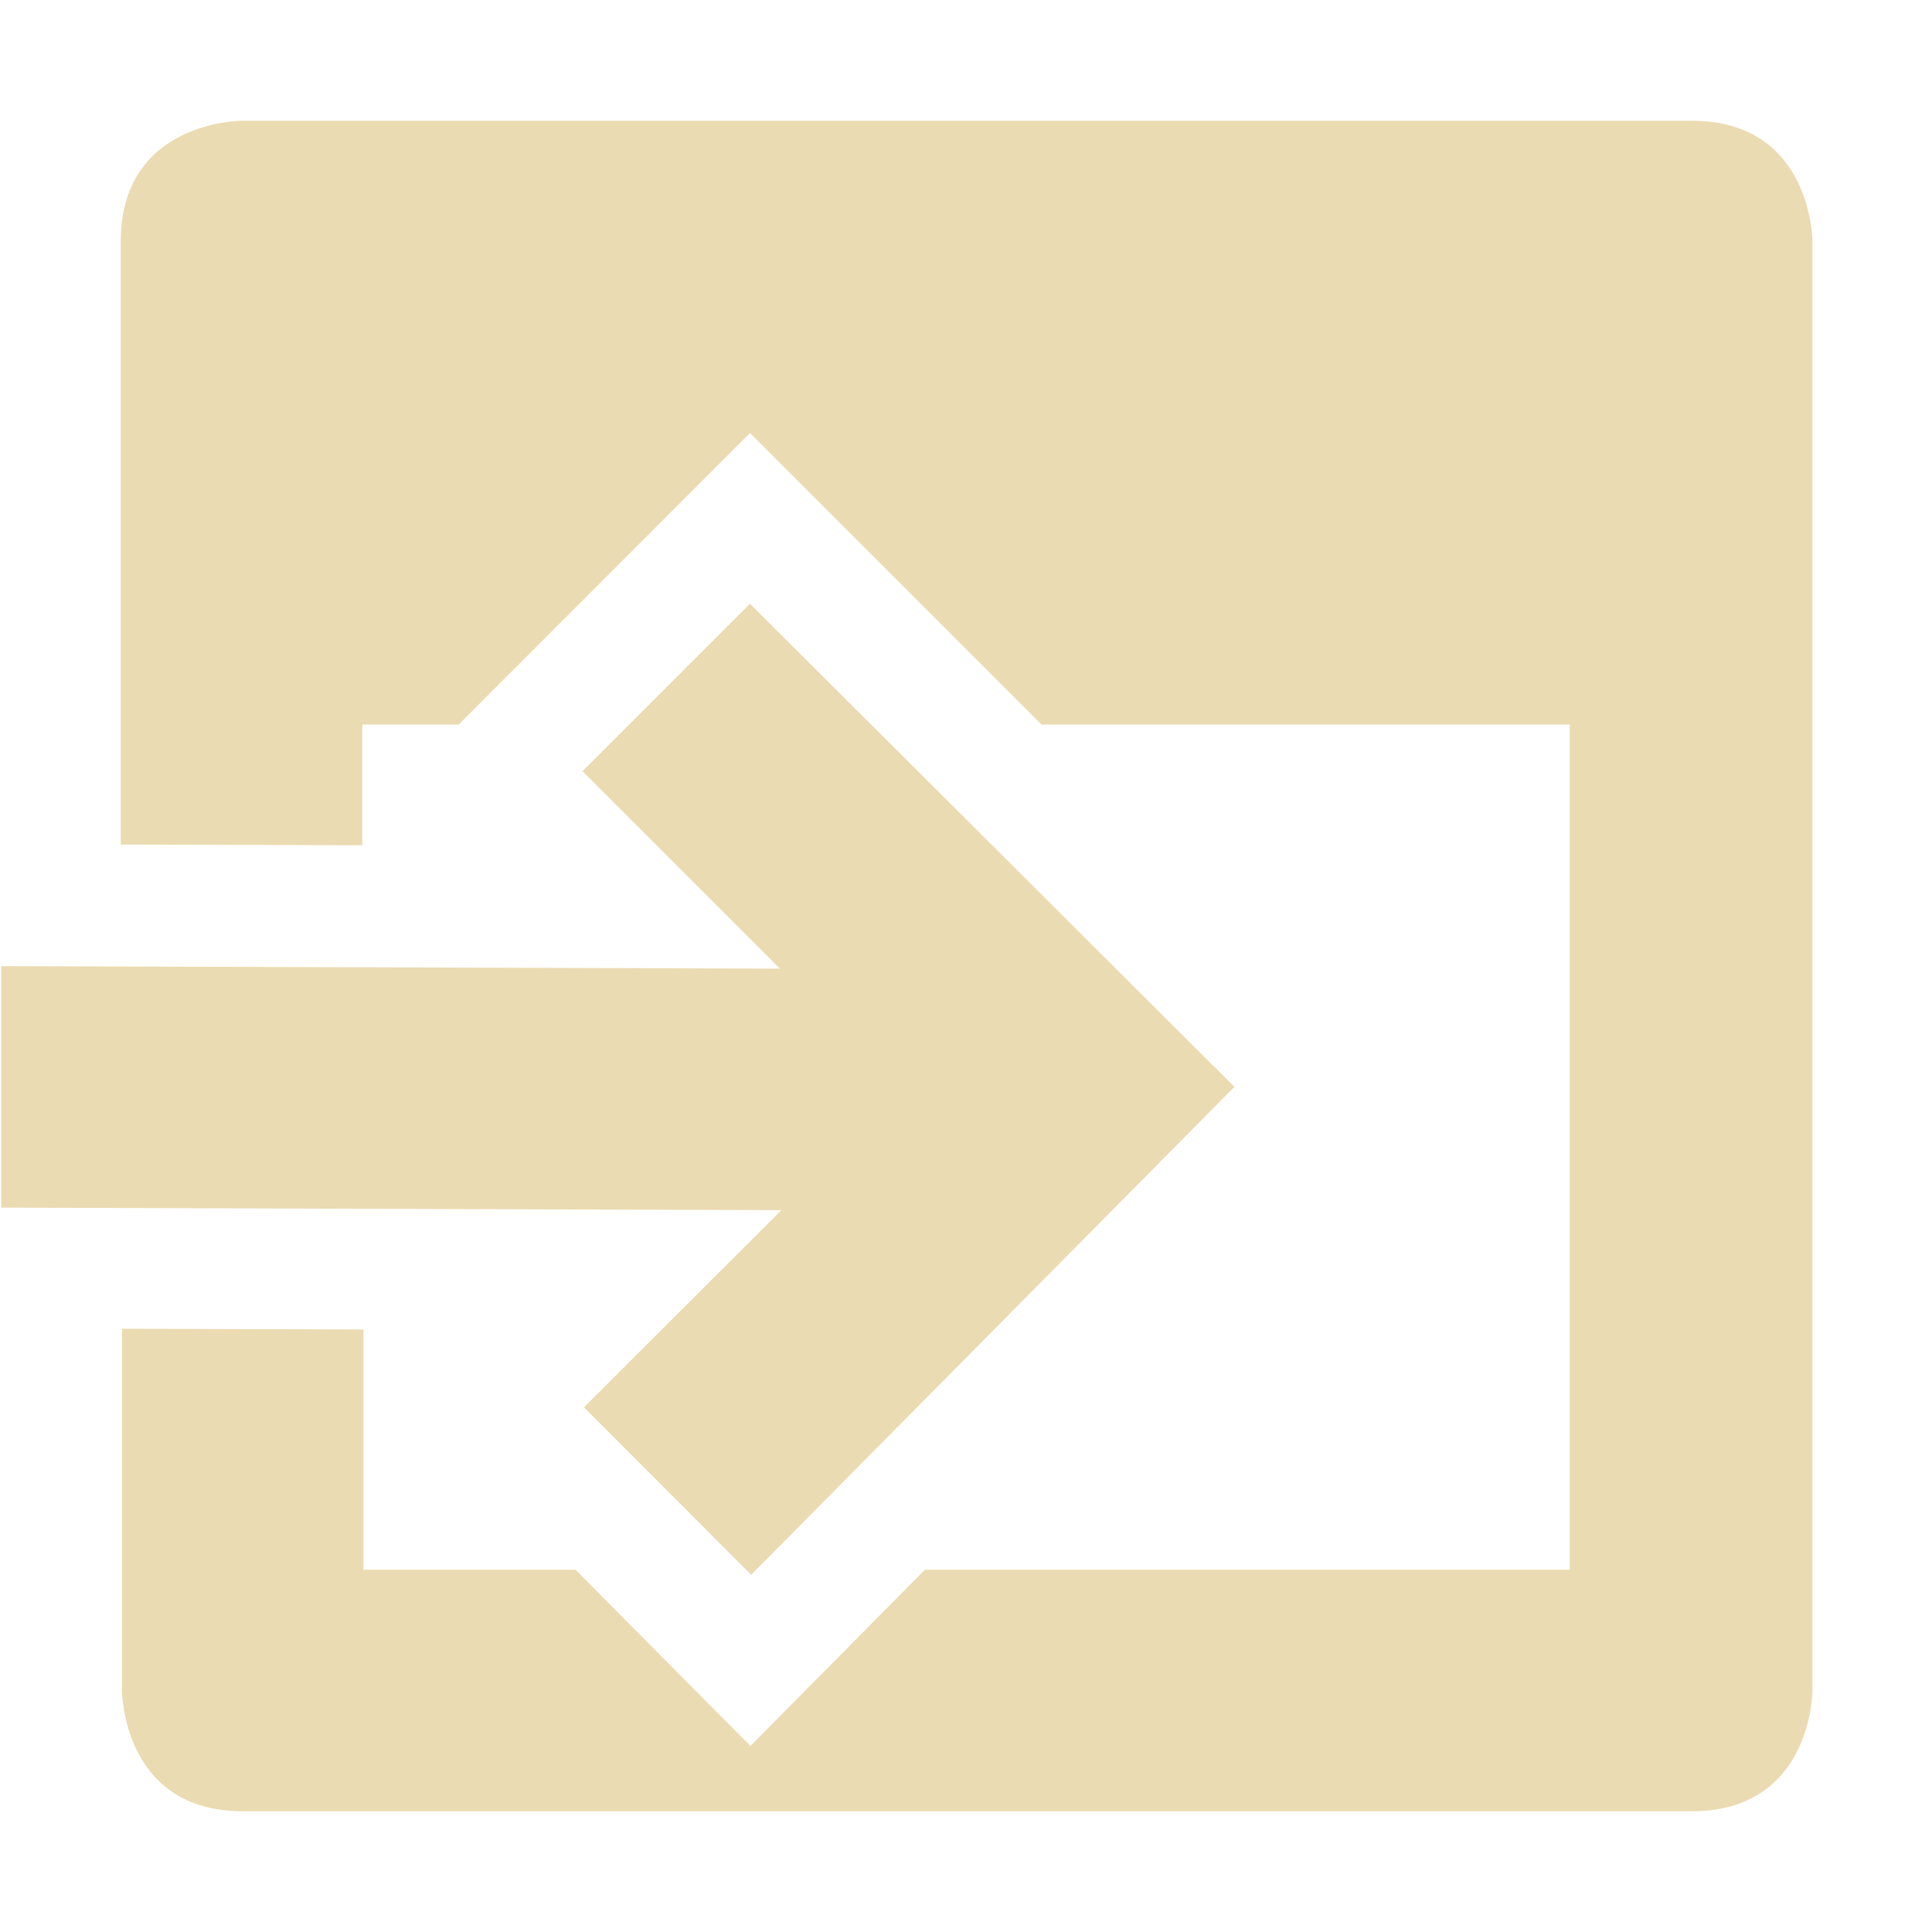 <svg width="16" height="16" version="1.1" viewBox="0 0 16 16" xmlns="http://www.w3.org/2000/svg">
  <defs>
    <style id="current-color-scheme" type="text/css">.ColorScheme-Text { color:#ebdbb2; } .ColorScheme-Highlight { color:#458588; }</style>
  </defs>
  <path class="ColorScheme-Text" d="m2 1s-1 0-1 1v4.994l2 0.006v-1h0.799l2.412-2.414 2.414 2.414h4.375v7h-5.34l-1.445 1.459-1.449-1.459h-1.756v-1.99l-2-0.006v2.996s0 1 1 1h12c1 0 1-1 1-1v-12s0-1-1-1zm4.211 4-1.387 1.387 1.635 1.635-6.449-0.021v2l6.461 0.021-1.635 1.633 1.385 1.387 4.002-4.041z" fill="currentColor"/>
</svg>
